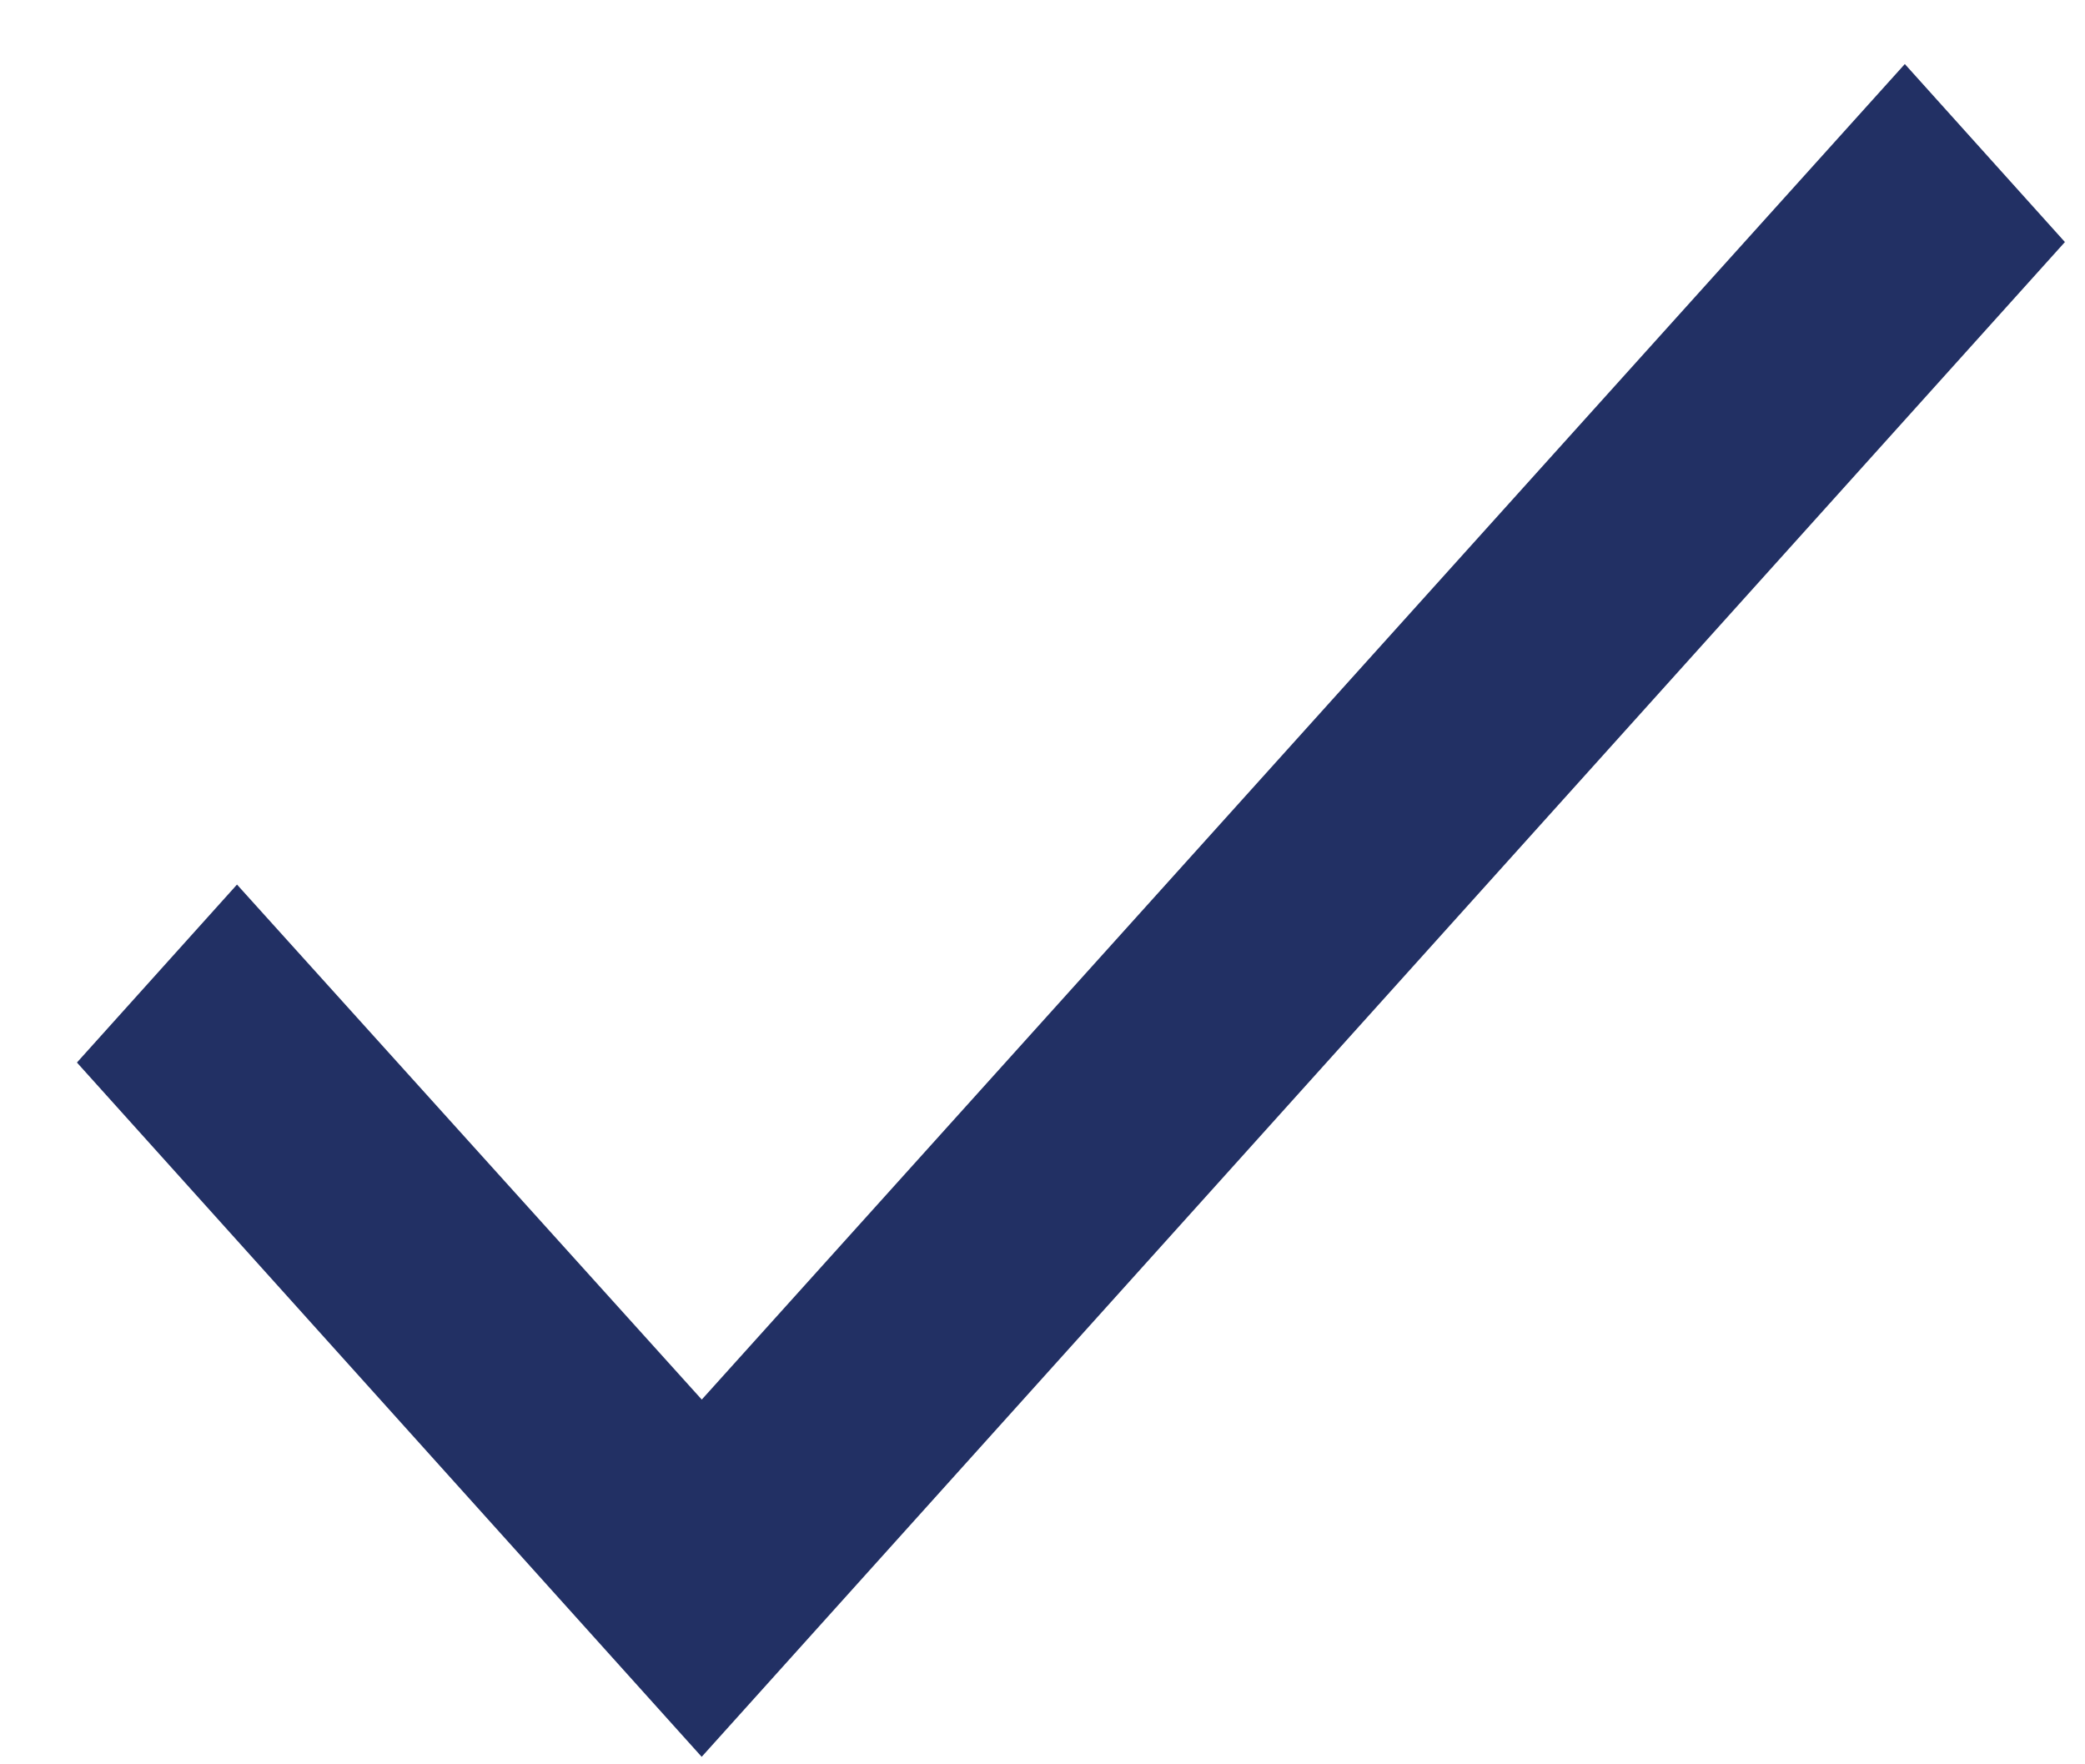 <svg width="26" height="22" viewBox="0 0 26 22" fill="none" xmlns="http://www.w3.org/2000/svg">
<path d="M25.077 3.018L8.75 21.159L1.632 13.249L2.956 11.777L8.38 17.787L8.751 18.199L9.122 17.787L23.753 1.546L25.077 3.018Z" fill="#223064" stroke="#223064"/>
</svg>
